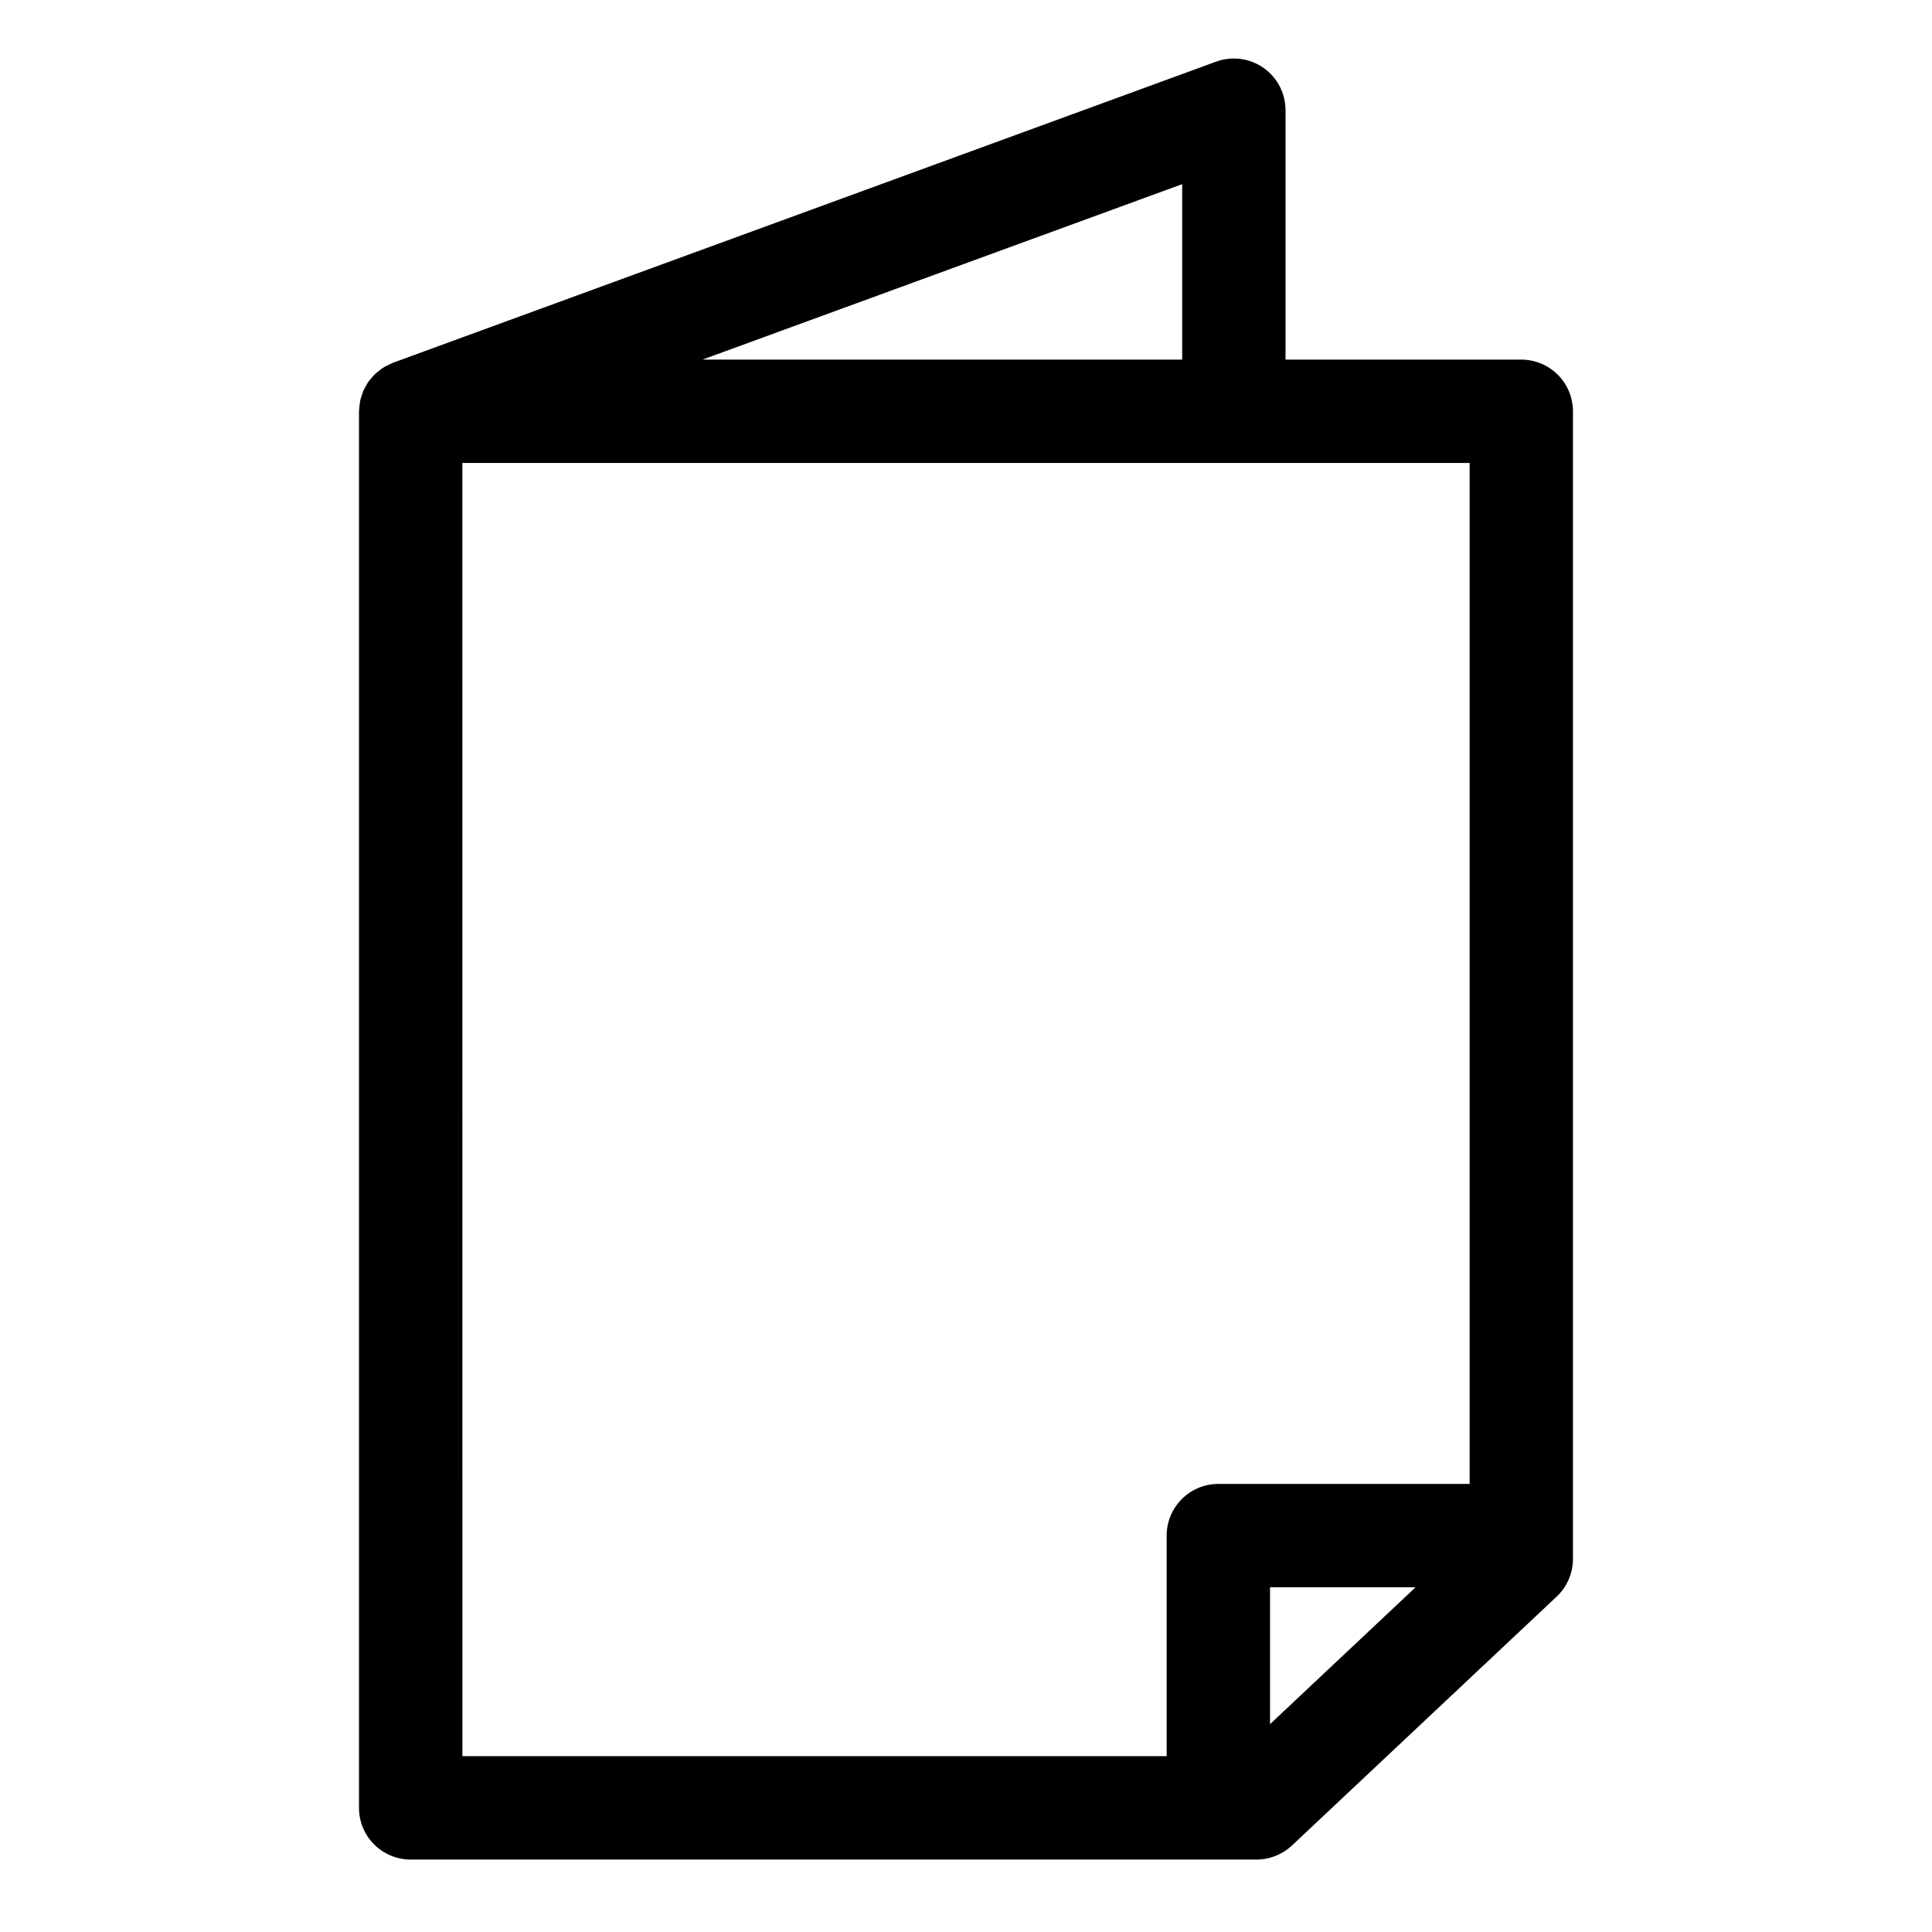 <?xml version="1.0" encoding="UTF-8"?>
<!-- Uploaded to: ICON Repo, www.svgrepo.com, Generator: ICON Repo Mixer Tools -->
<svg fill="#000000" width="800px" height="800px" version="1.1" viewBox="144 144 512 512" xmlns="http://www.w3.org/2000/svg">
 <path d="m547.16 239.3h-62.484v-66.098c0-4.473-2.18-8.664-5.844-11.227-3.664-2.559-8.352-3.176-12.551-1.637l-218.15 79.801c-0.098 0.035-0.176 0.098-0.266 0.133-0.492 0.191-0.945 0.438-1.414 0.684-0.348 0.188-0.707 0.348-1.027 0.559-0.387 0.25-0.734 0.543-1.094 0.836-0.336 0.273-0.691 0.523-1.004 0.828-0.312 0.309-0.578 0.645-0.863 0.984-0.281 0.332-0.586 0.648-0.836 1.008-0.258 0.371-0.465 0.777-0.684 1.176-0.207 0.363-0.43 0.719-0.598 1.098-0.18 0.406-0.309 0.84-0.449 1.27-0.137 0.418-0.293 0.836-0.395 1.266-0.09 0.395-0.121 0.797-0.176 1.199-0.07 0.504-0.141 1.008-0.152 1.523 0 0.105-0.031 0.203-0.031 0.312v370.09c0 7.566 6.133 13.699 13.695 13.699h224.16c3.488 0 6.84-1.34 9.383-3.723l70.16-65.969c2.75-2.59 4.309-6.203 4.309-9.98v-304.13c0.004-7.562-6.129-13.699-13.695-13.699zm-89.875 0h-127.12l127.12-46.496zm-190.75 27.395h266.93v270.56h-66.586c-7.566 0-13.699 6.133-13.699 13.699v58.441h-186.64zm214.04 334.22v-36.273h38.57z"/>
</svg>
